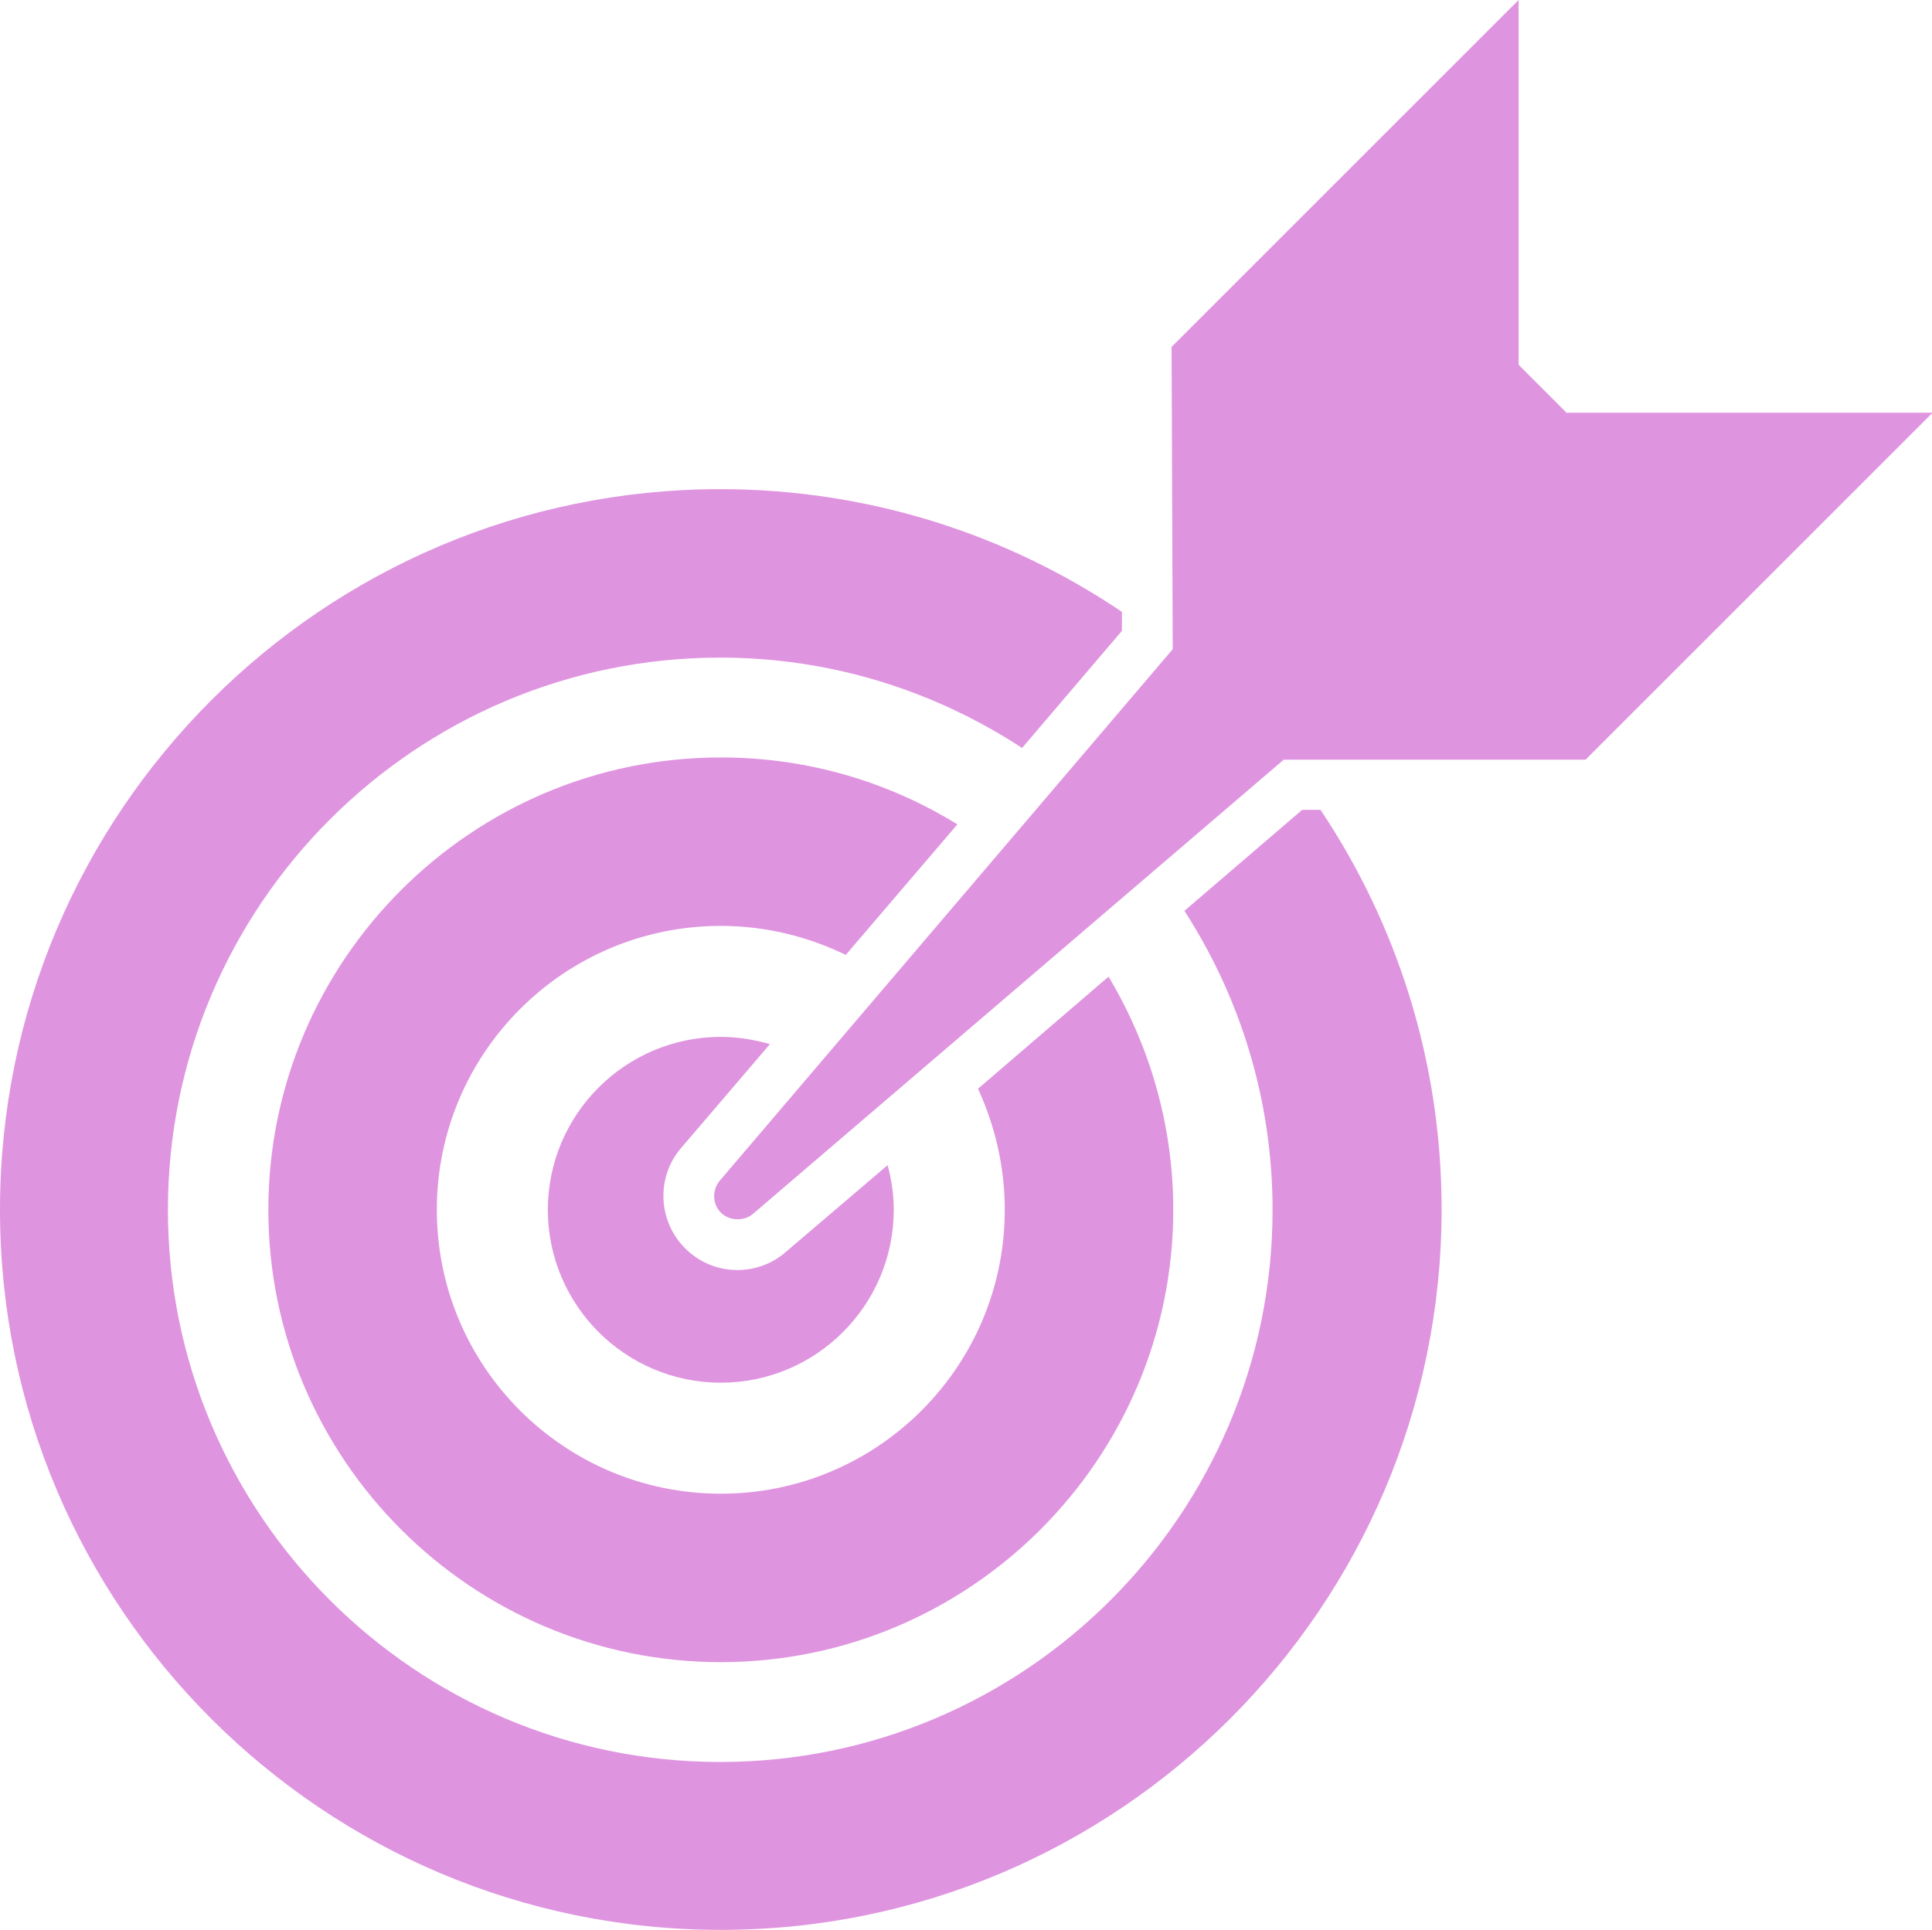 <svg xmlns="http://www.w3.org/2000/svg" xmlns:xlink="http://www.w3.org/1999/xlink" id="Isolationsmodus" x="0px" y="0px" viewBox="0 0 346.3 346" style="enable-background:new 0 0 346.3 346;" xml:space="preserve"><style type="text/css">	.st0{fill:#DF94E0;}</style><g>	<path class="st0" d="M132.2,227.7c-3.6,0-6.9-1.4-9.4-3.9c-4.9-4.9-5.2-12.8-0.7-18l15.9-18.6c-2.8-0.8-5.7-1.3-8.8-1.3  c-17.1,0-31,13.9-31,31s13.9,31,31,31c17.1,0,31-13.9,31-31c0-2.8-0.4-5.4-1.1-8l-18.3,15.6C138.4,226.6,135.3,227.7,132.2,227.7z"></path>	<path class="st0" d="M180.1,216.9c0,28.1-22.8,50.9-50.9,50.9c-28.1,0-50.9-22.8-50.9-50.9c0-28.1,22.8-50.9,50.9-50.9  c8,0,15.6,1.9,22.4,5.2l20-23.4c-12.3-7.6-26.8-12-42.4-12c-44.7,0-81.1,36.4-81.1,81.1c0,44.7,36.4,81.1,81.1,81.1  c44.7,0,81.1-36.4,81.1-81.1c0-15.3-4.3-29.6-11.6-41.8l-23.4,20.1C178.3,201.7,180.1,209.1,180.1,216.9z"></path>	<path class="st0" d="M212.3,163.3c10,15.5,15.8,33.9,15.8,53.6c0,54.6-44.4,99-99,99c-54.6,0-99-44.4-99-99s44.4-99,99-99  c20,0,38.5,6,54.1,16.2l17.9-21l0-3.4c-20.6-13.9-45.4-22-72-22C57.9,87.7,0,145.6,0,216.9C0,288.1,57.9,346,129.2,346  c71.2,0,129.2-57.9,129.2-129.2c0-26.5-8-51.1-21.7-71.6h-3.3L212.3,163.3z"></path>	<path class="st0" d="M280.9,74.1l-8.7-8.7V0L210,62.2l0.2,54.2l0,0L129,211.7c-1.4,1.7-1.3,4.2,0.2,5.7l0,0c0.8,0.8,1.9,1.2,3,1.2  c1,0,2-0.3,2.8-1l95.1-81.4l0,0h54.1l62.2-62.2H280.9z"></path></g></svg>
